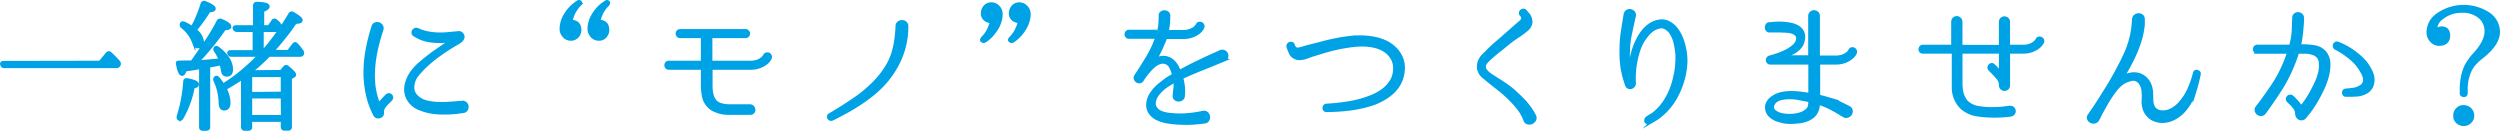 <svg xmlns="http://www.w3.org/2000/svg" viewBox="0 0 563.43 29.48"><defs><style>.cls-1{fill:#00a2e6;stroke:#00a2e6;stroke-miterlimit:10;stroke-width:0.75px;}</style></defs><g id="レイヤー_2" data-name="レイヤー 2"><g id="レイヤー_1-2" data-name="レイヤー 1"><path class="cls-1" d="M22.55,14.06l1.61-1.93q.35-.41.69-.06A26.11,26.11,0,0,1,26.75,14a.6.6,0,0,1,0,.72.55.55,0,0,1-.54.26H1a.51.51,0,0,1-.57-.42c-.11-.31,0-.46.44-.46Z"/><path class="cls-1" d="M43.27,14l.13-.16a2.17,2.17,0,0,1,.15-.22c1.08-1.52,2.09-3,3.05-4.42a44.23,44.23,0,0,0,2.57-4.35.48.48,0,0,1,.69-.22c1.26.5,1.9,1,1.9,1.35s-.4.43-1.2.48a55.12,55.12,0,0,1-6.09,7.47c.92,0,1.82-.1,2.68-.17s1.7-.15,2.52-.24a9.77,9.77,0,0,0-.49-1.09,9.15,9.15,0,0,0-.61-1,.47.47,0,0,1,.06-.7c.13-.06.3,0,.51.16,2,1.52,3,3.1,3,4.77,0,.82-.32,1.23-1,1.23s-.87-.37-1-1.11c0-.25-.09-.5-.14-.74s-.11-.48-.17-.71l-.29.06c-.27.07-.62.14-1,.22L47,14.88V28.63c0,.32-.16.47-.5.47h-.79a.41.41,0,0,1-.47-.47V15.19l-.6.1c-.19,0-.52.1-1,.17s-1.1.16-1.9.27c-.24.69-.46,1-.67,1-.4,0-.73-.7-1-2.11-.1-.38-.07-.57.1-.57Q41.16,14,43.27,14Zm-2.9,12.8c-.19-.1-.24-.31-.16-.63a33.14,33.14,0,0,0,1.45-7.76c0-.33.19-.47.57-.41,1.49.3,2.24.62,2.24,1s-.32.42-.95.57a21.61,21.61,0,0,1-2.55,7C40.82,26.82,40.62,26.91,40.37,26.8Zm3-20.66A19.35,19.35,0,0,0,44.5,3.82C44.86,3,45.22,2,45.57.9a.46.46,0,0,1,.67-.28c1.36.55,2,1,2,1.32s-.38.41-1.14.48A36.11,36.11,0,0,1,43.93,6.8,3.71,3.71,0,0,1,45.6,9.42c0,.74-.34,1.1-1,1.1-.4,0-.71-.33-.94-1A8.11,8.11,0,0,0,41.06,6,.51.51,0,0,1,41,5.26c.08-.11.26-.1.53,0a12.27,12.27,0,0,1,1.77,1Zm20,10,.78-.94a.43.43,0,0,1,.7,0c1,.82,1.51,1.36,1.51,1.61s-.07.21-.22.32l-.72.44v11a.44.44,0,0,1-.51.5h-.79c-.31,0-.47-.16-.47-.5V27.09H56.46V28.6a.44.44,0,0,1-.51.5h-.79c-.31,0-.47-.16-.47-.5V17.5q-1.86,1.26-4,2.46a7.18,7.18,0,0,1,.89,3.15c0,.95-.36,1.42-1.08,1.42-.54,0-.83-.45-.85-1.36a12.37,12.37,0,0,0-1.16-5,.49.49,0,0,1,.18-.69c.15-.07.32,0,.51.22s.43.53.6.77.32.49.47.74a35.48,35.48,0,0,0,4-2.84,49.5,49.5,0,0,0,4.25-3.94h-6.3a.55.55,0,0,1-.57-.35.23.23,0,0,1,0-.3.63.63,0,0,1,.41-.11h5.27V6.83H53.43a.61.61,0,0,1-.6-.37c-.11-.28.05-.41.47-.41h4.1V1.25c0-.31.17-.47.51-.47q2.49.06,2.49.69c0,.28-.41.58-1.23.92V6.05h1.45l.91-1.27q.28-.37.6-.12l.07.06a2.58,2.58,0,0,1,.23.22c.06.06.12.14.21.22l.88,1c.3-.46.6-.93.9-1.42s.62-1,.93-1.51a.44.44,0,0,1,.7-.16c1.19.68,1.79,1.17,1.79,1.48S67.41,5,66.55,5C65.73,6.22,64.89,7.38,64,8.47s-1.75,2.15-2.69,3.16H65l1.17-1.52c.21-.31.44-.32.7,0a8.22,8.22,0,0,1,.63.71l.53.71a.63.63,0,0,1,.07.7c-.07.12-.24.19-.51.19h-7a38.56,38.56,0,0,1-4.16,3.78Zm.28,4.89V17H56.46v4.1Zm0,.79H56.46V26.3h7.22ZM59.2,11.72q.91-1,1.86-2.22c.63-.81,1.29-1.7,2-2.67h-4v4.89Z"/><path class="cls-1" d="M87.18,21.57a.65.65,0,0,1,.51-.19.56.56,0,0,1,.39.19.61.61,0,0,1,.16.41.55.55,0,0,1-.2.44l-.38.41a8.63,8.63,0,0,0-1.12,1.23,2.15,2.15,0,0,0-.37,1.32A.8.8,0,0,1,86,26a.9.9,0,0,1-.49.28.93.93,0,0,1-.57,0,.9.9,0,0,1-.44-.4,18,18,0,0,1-1.73-4.86,23.38,23.38,0,0,1-.48-5,28.94,28.94,0,0,1,.52-5,43.11,43.11,0,0,1,1.28-5,.92.92,0,0,1,.54-.62,1,1,0,0,1,.74,0,1.11,1.11,0,0,1,.58.45,1,1,0,0,1,.1.81c-.44,1.32-.83,2.68-1.15,4.05a28.31,28.31,0,0,0-.68,4.17,22.45,22.45,0,0,0,0,4.18A16.84,16.84,0,0,0,85.13,23a.29.29,0,0,0,.27.24.42.42,0,0,0,.36-.14c.15-.19.31-.37.48-.55s.35-.38.57-.59Zm17,1.51a1,1,0,0,1,.78.28,1,1,0,0,1,.28.67,1.22,1.22,0,0,1-.2.71.85.85,0,0,1-.7.36l-.41.06-.44.06-.47.07a26,26,0,0,1-4.17.12,12.57,12.57,0,0,1-4.22-.91A5,5,0,0,1,92,22.28a4.63,4.63,0,0,1-.43-3.18,7.71,7.71,0,0,1,1.32-2.87A11.44,11.44,0,0,1,95.07,14,35.61,35.61,0,0,1,98,11.71l2.72-1.88a.37.37,0,0,0,.12-.36c0-.16-.1-.23-.25-.21a16.53,16.53,0,0,1-3.83-.11A8.42,8.42,0,0,1,93.4,7.84a.55.55,0,0,1-.29-.41A.76.76,0,0,1,93.19,7a.73.73,0,0,1,.37-.32.62.62,0,0,1,.53,0,10.1,10.1,0,0,0,2.32.75,13.85,13.85,0,0,0,2.29.26A18.73,18.73,0,0,0,101,7.61c.75-.08,1.5-.14,2.26-.21a.88.88,0,0,1,.74.21.94.94,0,0,1,.33.64,1,1,0,0,1-.17.57,2.16,2.16,0,0,1-.41.44,3.54,3.54,0,0,1-.51.35l-.49.28c-1.26.74-2.47,1.52-3.62,2.34a30,30,0,0,0-3.25,2.65,18.72,18.72,0,0,0-1.85,2,4.44,4.44,0,0,0-1,2.4,2.85,2.85,0,0,0,.55,2.16,4.7,4.7,0,0,0,1.78,1.31,8.72,8.72,0,0,0,1.94.47,18.85,18.85,0,0,0,1.94.14c.63,0,1.25,0,1.86-.05l1.74-.12.47-.07.43,0Z"/><path class="cls-1" d="M130.76.49c.15.13.09.32-.16.57a7.32,7.32,0,0,0-1.95,3.76q2,.06,2,1.92a2.11,2.11,0,0,1-.28,1.07,1.93,1.93,0,0,1-1.74,1,2.06,2.06,0,0,1-1.48-.66,2.31,2.31,0,0,1-.66-1.7,6.23,6.23,0,0,1,1-3.19A8.36,8.36,0,0,1,130.16.53.41.41,0,0,1,130.76.49Zm6.31,0c.12.11.08.3-.13.57a7.17,7.17,0,0,0-2,3.76c1.33,0,2,.68,2,1.92a2.51,2.51,0,0,1-.06.55,1.81,1.81,0,0,1-.22.52,1.85,1.85,0,0,1-1.74,1,2.06,2.06,0,0,1-1.48-.66,2.44,2.44,0,0,1-.66-1.7,6.14,6.14,0,0,1,1-3.19A8.26,8.26,0,0,1,136.47.53C136.7.34,136.9.33,137.07.49Z"/><path class="cls-1" d="M173.56,13.08a2.38,2.38,0,0,1-.22.39,2.91,2.91,0,0,1-.74.78,5.56,5.56,0,0,1-1.39.75,5.5,5.5,0,0,1-2.12.35h-8.74c-.09,0-.13,0-.13.13v3.77c0,.37,0,.73.05,1.1a5.32,5.32,0,0,0,.19,1.07,3.8,3.8,0,0,0,.42,1,2.55,2.55,0,0,0,1.5,1.16,6.81,6.81,0,0,0,1.94.29l4.61,0a.89.89,0,0,1,.68.25,1,1,0,0,1,.26.57.75.75,0,0,1-.17.57.78.78,0,0,1-.65.25h-4.79a7.23,7.23,0,0,1-3.25-.69,3.58,3.58,0,0,1-1.1-.73,4.46,4.46,0,0,1-.86-1.1,4.27,4.27,0,0,1-.47-1.27c-.08-.42-.15-.84-.19-1.26s-.06-.82-.06-1.2V15.48c0-.09-.05-.13-.16-.13h-7.41a.62.62,0,0,1-.49-.2.67.67,0,0,1-.17-.45.75.75,0,0,1,.15-.44.63.63,0,0,1,.51-.2h7.41c.11,0,.16,0,.16-.13V8.35c0-.09-.05-.13-.16-.13h-4.86a.63.63,0,0,1-.49-.2.72.72,0,0,1-.17-.44.71.71,0,0,1,.16-.45.6.6,0,0,1,.5-.2H168a.62.62,0,0,1,.49.2.64.64,0,0,1,0,.89.62.62,0,0,1-.49.2h-7.69c-.09,0-.13,0-.13.13v5.58c0,.09,0,.13.13.13h8.74a5,5,0,0,0,1.57-.22,3.79,3.79,0,0,0,1-.51,2.54,2.54,0,0,0,.55-.52,1.3,1.3,0,0,0,.18-.27.5.5,0,0,1,.38-.33.84.84,0,0,1,.47,0,.61.61,0,0,1,.33.32A.55.55,0,0,1,173.56,13.08Z"/><path class="cls-1" d="M187,25.89c1.91-1.12,3.77-2.29,5.56-3.52a29.61,29.61,0,0,0,5-4.27,19.74,19.74,0,0,0,2.19-2.87,13.61,13.61,0,0,0,1.53-3.29,20.45,20.45,0,0,0,.65-3,28.82,28.82,0,0,0,.27-3,.9.9,0,0,1,.35-.79,1.17,1.17,0,0,1,1.46,0,.94.94,0,0,1,.33.77A17.94,17.94,0,0,1,203,12.87a20.07,20.07,0,0,1-3.76,5.92,22,22,0,0,1-2.58,2.44,34.88,34.88,0,0,1-2.89,2.1c-1,.65-2,1.27-3.07,1.85s-2.11,1.13-3.16,1.65a.57.57,0,0,1-.44,0,.53.53,0,0,1-.28-.25.56.56,0,0,1-.07-.38A.45.45,0,0,1,187,25.89Z"/><path class="cls-1" d="M221.34,9.17c-.15-.09-.12-.27.09-.57a7,7,0,0,0,2-3.75,1.6,1.6,0,0,1-.69-.13A1.72,1.72,0,0,1,221.43,3a2.35,2.35,0,0,1,.29-1.1,1.87,1.87,0,0,1,1.7-1,2,2,0,0,1,1.52.66,2.27,2.27,0,0,1,.66,1.67,6.24,6.24,0,0,1-1,3.22,10.2,10.2,0,0,1-1.15,1.53,8,8,0,0,1-1.47,1.25Q221.6,9.43,221.34,9.17Zm6.31,0q-.26-.16.12-.57a7.59,7.59,0,0,0,2-3.75,1.46,1.46,0,0,1-.69-.13A1.72,1.72,0,0,1,227.74,3a2.35,2.35,0,0,1,.29-1.1,1.87,1.87,0,0,1,1.7-1,2.07,2.07,0,0,1,1.51.66,2.24,2.24,0,0,1,.67,1.67,6.24,6.24,0,0,1-1,3.22,8.61,8.61,0,0,1-2.62,2.78Q227.91,9.43,227.65,9.17Z"/><path class="cls-1" d="M276,13.43l-3,1.24-2.51,1c-.77.31-1.48.61-2.15.9s-1.31.57-1.94.86a.23.23,0,0,0-.09.19,13,13,0,0,1,.36,1.9,10.5,10.5,0,0,1,0,1.95.87.87,0,0,1-.27.76,1.17,1.17,0,0,1-.69.28,1.06,1.06,0,0,1-.73-.2.86.86,0,0,1-.33-.74c.06-.61.12-1.18.17-1.69a5.35,5.35,0,0,0,0-1.5c-.05-.08-.1-.11-.16-.09-.49.27-1,.57-1.5.9a8.54,8.54,0,0,0-1.42,1.1,7.14,7.14,0,0,0-1.1,1.32,3.22,3.22,0,0,0-.52,1.53,1.6,1.6,0,0,0,.22,1.08A2.67,2.67,0,0,0,261,25a3.68,3.68,0,0,0,1,.47,7.74,7.74,0,0,0,1.05.27,21.15,21.15,0,0,0,3.68.19,25.87,25.87,0,0,0,4.46-.6.91.91,0,0,1,.81.25,1.21,1.21,0,0,1,.34.73,1.13,1.13,0,0,1-.19.77.9.9,0,0,1-.77.39c-.78.11-1.64.19-2.6.26a28.36,28.36,0,0,1-2.92,0,21.45,21.45,0,0,1-2.85-.3,7.72,7.72,0,0,1-2.39-.79,4,4,0,0,1-1.54-1.45,3.24,3.24,0,0,1-.32-2.23,4.67,4.67,0,0,1,.52-1.48,8.45,8.45,0,0,1,.93-1.29,11,11,0,0,1,1.16-1.11c.41-.33.81-.65,1.21-.94a9.23,9.23,0,0,1,.91-.63l.92-.54c.06,0,.09-.08.09-.19a11.21,11.21,0,0,0-.36-1.07,4.58,4.58,0,0,0-.52-1,2.08,2.08,0,0,0-1.23-.71,2.42,2.42,0,0,0-1.26.19,4.45,4.45,0,0,0-1.22.79,13.84,13.84,0,0,0-1.07,1.1c-.32.39-.61.77-.87,1.12s-.44.63-.56.82a.71.71,0,0,1-.56.38.83.83,0,0,1-.58-.14.91.91,0,0,1-.36-.49.75.75,0,0,1,.08-.66c.5-.76,1-1.48,1.42-2.18s.86-1.37,1.26-2.05.77-1.36,1.1-2.06a22.18,22.18,0,0,0,.92-2.26c0-.13,0-.19-.07-.19h-6.15a.6.6,0,0,1-.5-.2.71.71,0,0,1-.16-.45.72.72,0,0,1,.17-.44.63.63,0,0,1,.49-.2H261c.11,0,.16,0,.16-.13a7.8,7.8,0,0,0,.3-1.78c0-.6.05-1.13.05-1.59v0a.69.69,0,0,1,.26-.67,1.12,1.12,0,0,1,1.33,0,.75.75,0,0,1,.27.7c0,.5,0,1-.07,1.62A8.21,8.21,0,0,1,263,7c0,.09,0,.13.13.13h3.44a5,5,0,0,0,1.57-.22,3.79,3.79,0,0,0,1-.51,2.33,2.33,0,0,0,.55-.52,1.07,1.07,0,0,0,.18-.27.52.52,0,0,1,.39-.33.71.71,0,0,1,.79.4.58.58,0,0,1,0,.5,3.7,3.7,0,0,1-.23.4,2.9,2.9,0,0,1-.74.77,5.34,5.34,0,0,1-1.38.74,6,6,0,0,1-2.13.33H262.8a.18.18,0,0,0-.16.13,6.25,6.25,0,0,1-.39,1L261.62,11c-.22.47-.44.91-.65,1.31l-.44.82a.14.14,0,0,0,0,.19.12.12,0,0,0,.17,0l.25-.09a3,3,0,0,1,2-.18,3.58,3.58,0,0,1,1.53.9,5,5,0,0,1,.76,1q.28.54.51,1.08.06.12.15.06l2-1.06c.68-.35,1.38-.7,2.12-1.05s1.52-.73,2.35-1.11l2.72-1.23a1,1,0,0,1,1.31.54.91.91,0,0,1-.49,1.23Z"/><path class="cls-1" d="M315.57,12.54a5.5,5.5,0,0,1,.68,2.43,7.72,7.72,0,0,1-.3,2.43,6.81,6.81,0,0,1-1,2.1,8.44,8.44,0,0,1-1.51,1.64,11.54,11.54,0,0,1-1.81,1.23,18.14,18.14,0,0,1-1.91.9,27.41,27.41,0,0,1-5.38,1.26,42.38,42.38,0,0,1-5.38.35h0a.46.46,0,0,1-.41-.18.61.61,0,0,1,0-.75.5.5,0,0,1,.38-.21,44.52,44.52,0,0,0,5.33-.6,23,23,0,0,0,4.89-1.39,11.52,11.52,0,0,0,1.65-.82,8.85,8.85,0,0,0,1.49-1.08,7.09,7.09,0,0,0,1.16-1.36,5,5,0,0,0,.71-1.59,6.19,6.19,0,0,0,.18-1.8,4.59,4.59,0,0,0-.43-1.7,5,5,0,0,0-1.15-1.52,5.83,5.83,0,0,0-1.58-1,8.61,8.61,0,0,0-1.81-.55,13.34,13.34,0,0,0-1.83-.21,20.27,20.27,0,0,0-3.12.18c-1,.14-2.05.31-3.05.53s-2,.48-3,.78l-2.89.88-.88.33a5,5,0,0,1-1.85.36,1.8,1.8,0,0,1-.9-.25,2.07,2.07,0,0,1-1-1,13,13,0,0,1-.52-1.35.52.52,0,0,1,.05-.49.63.63,0,0,1,.34-.27.64.64,0,0,1,.43,0,.5.5,0,0,1,.31.36A1.35,1.35,0,0,0,292,11a1.47,1.47,0,0,0,1,0c.11,0,.32-.07.63-.16s.73-.2,1.23-.35l3.19-.81c1-.28,2.1-.52,3.15-.73s2.11-.37,3.16-.49a18.73,18.73,0,0,1,3.18-.08,15.19,15.19,0,0,1,2.4.32,10.5,10.5,0,0,1,2.26.74,7.59,7.59,0,0,1,1.92,1.26A6.16,6.16,0,0,1,315.57,12.54Z"/><path class="cls-1" d="M345.82,26.11a1,1,0,0,1,0,.93,1.39,1.39,0,0,1-.65.57,1.37,1.37,0,0,1-.85.06.92.92,0,0,1-.63-.65,9.49,9.49,0,0,0-.93-1.86,15,15,0,0,0-1.25-1.61c-.42-.48-.91-1-1.46-1.53s-1.16-1.07-1.82-1.62l-2.11-1.67c-.53-.42-.94-.75-1.23-1l-.63-.53c-.13-.12-.23-.23-.32-.33a2.87,2.87,0,0,1-.71-1.66,3.31,3.31,0,0,1,.34-1.66,3.94,3.94,0,0,1,.86-1.16c.35-.32.69-.64,1-1,.61-.61,1.21-1.17,1.81-1.67s1.18-1,1.75-1.52l3.88-3.4a1,1,0,0,0,.32-.65.88.88,0,0,0-.22-.68l-.13-.16a.5.5,0,0,1-.14-.45.59.59,0,0,1,.22-.38.67.67,0,0,1,.41-.16.53.53,0,0,1,.43.2l.44.54A2.64,2.64,0,0,1,345,5a2.46,2.46,0,0,1-1,1.73,21,21,0,0,1-2,1.47c-.67.43-1.3.89-1.91,1.37L338.34,11q-.94.71-1.89,1.53l-.81.73c-.2.19-.35.34-.47.47l-.27.3-.19.24a1.64,1.64,0,0,0-.2.93,1.61,1.61,0,0,0,.42.86,5,5,0,0,0,.93.82c.37.26.76.51,1.16.76l1.18.74c.39.24.74.48,1.06.71.73.51,1.41,1,2,1.56s1.18,1.07,1.69,1.6a16.35,16.35,0,0,1,1.65,1.9A13.84,13.84,0,0,1,345.82,26.11Z"/><path class="cls-1" d="M379.88,12.64a10.13,10.13,0,0,1,0,2.06,18.35,18.35,0,0,1-.28,2,18.16,18.16,0,0,1-2.16,5.61,14,14,0,0,1-4.09,4.39l-.85.5a3.92,3.92,0,0,1-.85.41.52.52,0,0,1-.42,0,.6.6,0,0,1-.27-.25.51.51,0,0,1,0-.38.66.66,0,0,1,.24-.37h0c.23-.16.47-.32.72-.47a7.61,7.61,0,0,0,.73-.47,10.91,10.91,0,0,0,2-2,14.41,14.41,0,0,0,1.44-2.32,16,16,0,0,0,1-2.52c.25-.88.46-1.76.63-2.67a21,21,0,0,0,.25-3.59c0-.53-.11-1.1-.19-1.71a11.75,11.75,0,0,0-.39-1.78,6.79,6.79,0,0,0-.73-1.59,3.48,3.48,0,0,0-1.21-1.17,1.87,1.87,0,0,0-1.5-.24,4.72,4.72,0,0,0-1.44.59,5.72,5.72,0,0,0-1.23,1.13,15.53,15.53,0,0,0-1,1.36,10.72,10.72,0,0,0-1,2.24,17.75,17.75,0,0,0-.64,2.51,20.19,20.19,0,0,0-.32,2.55,20.71,20.71,0,0,0,0,2.35.92.92,0,0,1-.25.6,1,1,0,0,1-.5.28.75.75,0,0,1-.55-.06.76.76,0,0,1-.4-.47,21.78,21.78,0,0,1-1-3.8,20.87,20.87,0,0,1-.25-3.9,25.7,25.7,0,0,1,.27-4.12c.2-1.35.42-2.71.65-4.08a1,1,0,0,1,1.16-.84,1.29,1.29,0,0,1,.67.38.84.84,0,0,1,.19.78c-.3,1.34-.59,2.66-.87,4a19.6,19.6,0,0,0-.46,4,13.79,13.79,0,0,0,0,1.82,9.18,9.18,0,0,0,.28,1.65c0,.07.06.09.12.08s.07,0,.07-.08c.05-.48.1-1,.18-1.56a10.3,10.3,0,0,1,.39-1.75,12.6,12.6,0,0,1,.51-1.54,14.12,14.12,0,0,1,.75-1.58,12.35,12.35,0,0,1,1-1.55,7.72,7.72,0,0,1,1.46-1.38,5.28,5.28,0,0,1,2-.87,3.44,3.44,0,0,1,2.34.3,5.08,5.08,0,0,1,1.69,1.42,8.9,8.9,0,0,1,1.15,2,12.7,12.7,0,0,1,.67,2.18A14,14,0,0,1,379.88,12.64Z"/><path class="cls-1" d="M410,14.18c-.11,0-.16.05-.16.13v7.26c0,.06,0,.11.13.15.77.19,1.47.38,2.08.56a15.87,15.87,0,0,1,1.69.58c.51.21,1,.42,1.46.65s.95.46,1.45.74a.85.85,0,0,1,.52.61,1,1,0,0,1-.11.74,1.14,1.14,0,0,1-.56.52.92.92,0,0,1-.82,0c-.47-.26-.89-.5-1.28-.75s-.79-.47-1.22-.7a15.2,15.2,0,0,0-1.4-.7c-.51-.23-1.12-.47-1.81-.72-.11-.05-.16,0-.16.06,0,.29-.06.6-.11.91a3,3,0,0,1-.33.95,3.13,3.13,0,0,1-.95,1.17,5.51,5.51,0,0,1-1.31.71,6.12,6.12,0,0,1-1.46.36c-.51.06-1,.1-1.46.13a11.63,11.63,0,0,1-1.32,0,6.94,6.94,0,0,1-1.29-.21c-.32-.08-.65-.18-1-.29a5.18,5.18,0,0,1-.95-.45,3.47,3.47,0,0,1-.79-.64,2.67,2.67,0,0,1-.53-.89,2.34,2.34,0,0,1-.13-1.18,2.48,2.48,0,0,1,.41-1,3.33,3.33,0,0,1,.79-.8,6,6,0,0,1,1-.6,7.2,7.2,0,0,1,1.72-.48,12.38,12.38,0,0,1,1.84-.11,16,16,0,0,1,1.93.15l1.92.25c.09,0,.13,0,.13-.1V14.31a.12.12,0,0,0-.13-.13H399a.58.58,0,0,1-.47-.18.72.72,0,0,1-.18-.43.65.65,0,0,1,.14-.44.75.75,0,0,1,.45-.27c.4-.11.94-.27,1.62-.49a13.49,13.49,0,0,0,2-.84,7.89,7.89,0,0,0,1.75-1.18,2.36,2.36,0,0,0,.85-1.56,1.18,1.18,0,0,0-.3-1,2.41,2.41,0,0,0-1-.58A5.55,5.55,0,0,0,402.49,7c-.5,0-1-.06-1.48-.06s-.92,0-1.31,0-.67,0-.83,0a.59.59,0,0,1-.54-.2.88.88,0,0,1-.21-.52,1,1,0,0,1,.15-.56.61.61,0,0,1,.5-.29c.38,0,.84-.08,1.39-.1a16.73,16.73,0,0,1,1.72,0,13.37,13.37,0,0,1,1.78.25,5.17,5.17,0,0,1,1.56.6,2.81,2.81,0,0,1,1,1.08,2.62,2.62,0,0,1,.19,1.64,3.28,3.28,0,0,1-.49,1.43,4.69,4.69,0,0,1-.92,1,5.39,5.39,0,0,1-1.15.71l-1.2.54c-.1,0-.15.1-.12.19a.14.14,0,0,0,.15.12h5.08c.09,0,.13,0,.13-.12V3.68a.94.94,0,0,1,.3-.76,1,1,0,0,1,.64-.25,1,1,0,0,1,.65.24.87.87,0,0,1,.3.74v9.11c0,.09.05.13.16.13h3.69a4.77,4.77,0,0,0,1.58-.22,4.31,4.31,0,0,0,1-.5,2.81,2.81,0,0,0,.55-.53,1.29,1.29,0,0,0,.17-.26.57.57,0,0,1,.38-.35.63.63,0,0,1,.47.05.68.68,0,0,1,.33.34.59.59,0,0,1,0,.52,2.54,2.54,0,0,1-.22.38,3.44,3.44,0,0,1-.74.76,5.74,5.74,0,0,1-1.39.76,5.8,5.8,0,0,1-2.13.34Zm-2.3,10.16a4.53,4.53,0,0,0,.22-1.54c0-.11-.05-.16-.13-.16l-2.44-.46A10,10,0,0,0,403,22a9.82,9.82,0,0,0-1.41.16,3.22,3.22,0,0,0-1.27.5,1.87,1.87,0,0,0-.54.51,1.77,1.77,0,0,0-.3.64,1.27,1.27,0,0,0,0,.67,1.3,1.3,0,0,0,.41.61,3.92,3.92,0,0,0,1.92.82,8.73,8.73,0,0,0,2.27.09,6.43,6.43,0,0,0,1-.14,5.82,5.82,0,0,0,1-.3,3.39,3.39,0,0,0,.89-.5A2.12,2.12,0,0,0,407.67,24.34Z"/><path class="cls-1" d="M460.31,9.52a3.07,3.07,0,0,0-.25.37,3.24,3.24,0,0,1-.74.76,5.51,5.51,0,0,1-1.38.74,5.84,5.84,0,0,1-2.11.33h-3.06a.12.12,0,0,0-.13.13v7.32a.9.9,0,0,1-.26.71.85.85,0,0,1-.6.23.9.9,0,0,1-.62-.23.88.88,0,0,1-.28-.71,2.45,2.45,0,0,0-.55-1.52,20.74,20.74,0,0,0-1.47-1.6l-.41-.41a.52.52,0,0,1-.16-.45.77.77,0,0,1,.19-.42.56.56,0,0,1,.4-.19.51.51,0,0,1,.42.2l.41.38.73.76a.25.25,0,0,0,.28.06.23.23,0,0,0,.16-.25V11.85a.12.12,0,0,0-.13-.13h-8.7a.12.12,0,0,0-.13.13c0,1.54,0,2.77,0,3.71s0,1.67,0,2.22,0,1,0,1.25,0,.53.05.74a5.43,5.43,0,0,0,1.19,3.17,5,5,0,0,0,3,1.37,17.39,17.39,0,0,0,3.33.19c1.15,0,2.27-.14,3.34-.28a.92.92,0,0,1,.78.17.93.93,0,0,1,.31.55.86.86,0,0,1-.17.62,1,1,0,0,1-.7.36,28.45,28.45,0,0,1-3.61.22,24.64,24.64,0,0,1-3.58-.25,6.55,6.55,0,0,1-4-1.9,6.35,6.35,0,0,1-1.61-4.06l0-8.08c0-.08,0-.13-.15-.13h-6.72a.59.59,0,0,1-.48-.19.64.64,0,0,1-.15-.42.71.71,0,0,1,.15-.44.57.57,0,0,1,.48-.21H440a.11.11,0,0,0,.12-.12l0-5.34a1,1,0,0,1,.28-.77A.9.9,0,0,1,441,4a.93.93,0,0,1,.91,1v5.37c0,.08.05.12.16.12h8.67c.09,0,.13,0,.13-.12V5a.88.88,0,0,1,.28-.71.92.92,0,0,1,.6-.23,1,1,0,0,1,.61.23.91.91,0,0,1,.27.71v5.34c0,.08.05.12.13.12h3.06a4.77,4.77,0,0,0,1.58-.22,3.8,3.8,0,0,0,1-.5,3.14,3.14,0,0,0,.55-.52,1.52,1.52,0,0,0,.17-.27.52.52,0,0,1,.38-.33.68.68,0,0,1,.47.06.72.72,0,0,1,.34.35A.56.56,0,0,1,460.31,9.52Z"/><path class="cls-1" d="M495.63,16.68c-.3,1.43-.65,2.81-1.07,4.14a11.67,11.67,0,0,1-2,3.68,7.77,7.77,0,0,1-1.53,1.5,7.15,7.15,0,0,1-1.81,1,5.49,5.49,0,0,1-2,.33,4.63,4.63,0,0,1-2-.49,4,4,0,0,1-2-2.49,5.23,5.23,0,0,1-.19-1.78,9.88,9.88,0,0,0,0-1.72,4.67,4.67,0,0,0-.23-1.31,3,3,0,0,0-.56-1,2.15,2.15,0,0,0-.87-.62,2.09,2.09,0,0,0-1.17,0,5.46,5.46,0,0,0-2,.89,7.51,7.51,0,0,0-1.56,1.61,25,25,0,0,0-1.85,2.76c-.57,1-1.1,1.94-1.56,2.82a1.58,1.58,0,0,1-.16.35,2.2,2.2,0,0,1-.15.31,2.19,2.19,0,0,0-.16.29,1.12,1.12,0,0,1-.71.52,1.19,1.19,0,0,1-.79-.12,1.11,1.11,0,0,1-.52-.55.81.81,0,0,1,.13-.8s.18-.28.61-.9,1-1.44,1.63-2.44,1.35-2.14,2.11-3.38,1.45-2.47,2.08-3.69c.51-.95,1-1.84,1.37-2.68a24.81,24.81,0,0,0,1.08-2.56,19.92,19.92,0,0,0,.74-2.74,24.35,24.35,0,0,0,.38-3.22,1,1,0,0,1,.37-.77,1.21,1.21,0,0,1,.75-.27,1.1,1.1,0,0,1,.71.25.91.91,0,0,1,.31.76v.66a5.17,5.17,0,0,1,0,.54,19.26,19.26,0,0,1-.55,3,25.72,25.72,0,0,1-1,2.88c-.39.94-.83,1.88-1.32,2.8s-1,1.86-1.57,2.81a.17.17,0,0,0,0,.21.21.21,0,0,0,.23,0,3.78,3.78,0,0,1,.53-.28,2.44,2.44,0,0,1,.63-.19,4,4,0,0,1,2,0,3.67,3.67,0,0,1,1.51.84,3.93,3.93,0,0,1,1,1.41,5.63,5.63,0,0,1,.41,1.79c0,.61.06,1.15.05,1.64a3.55,3.55,0,0,0,.23,1.35,2,2,0,0,0,.64.92,2.34,2.34,0,0,0,.91.44,4.1,4.1,0,0,0,2.49-.32,6.47,6.47,0,0,0,2-1.48,12.33,12.33,0,0,0,2.15-3.28,22,22,0,0,0,1.26-3.66.44.44,0,0,1,.25-.3.55.55,0,0,1,.38,0,.58.58,0,0,1,.31.22A.39.39,0,0,1,495.63,16.68Z"/><path class="cls-1" d="M518.33,10.37a15.92,15.92,0,0,1,3.3.2A3.78,3.78,0,0,1,524.07,12a4.08,4.08,0,0,1,.77,2.44,10.51,10.51,0,0,1-.39,2.89,17.13,17.13,0,0,1-1.09,2.89c-.45.93-.89,1.76-1.31,2.47s-.69,1.14-1,1.6-.6.83-.85,1.15l-.28.34-.27.34-.27.3,0,0a.85.85,0,0,1-.66.33,1,1,0,0,1-.73-.27,1.26,1.26,0,0,1-.35-.79,2.53,2.53,0,0,0-.41-1.34,8.25,8.25,0,0,0-1.1-1.21l-.41-.41a.54.54,0,0,1-.19-.46.63.63,0,0,1,.21-.4.66.66,0,0,1,.41-.17.64.64,0,0,1,.45.17l.41.38.68.74a6.68,6.68,0,0,1,.59.75.38.38,0,0,0,.34.18.48.48,0,0,0,.38-.18,19.41,19.41,0,0,0,1.45-2.09c.36-.61.71-1.23,1-1.86a20.11,20.11,0,0,0,.89-1.89,10.37,10.37,0,0,0,.55-1.89,7.13,7.13,0,0,0,.08-1.9,2.4,2.4,0,0,0-.59-1.43A2.83,2.83,0,0,0,521.2,12a5.64,5.64,0,0,0-1.56-.27c-.58,0-1.15,0-1.72,0-.11,0-.16,0-.16.13a29.61,29.61,0,0,1-1.1,3,33.32,33.32,0,0,1-2.87,5.5c-1.12,1.72-2.26,3.39-3.44,5a1,1,0,0,1-1.42.22,1.08,1.08,0,0,1-.41-.63.83.83,0,0,1,.16-.72.86.86,0,0,1,.19-.25l.15-.19q1.65-2.18,3.19-4.47a28.36,28.36,0,0,0,2.65-4.93c.34-.78.65-1.62.95-2.53,0-.08,0-.12-.1-.12l-6.91,0a.64.64,0,0,1-.52-.21.67.67,0,0,1-.17-.44.7.7,0,0,1,.17-.44.64.64,0,0,1,.52-.21h6.93l.39,0a.15.15,0,0,0,.16-.12c.17-.61.3-1.21.41-1.8a20.92,20.92,0,0,0,.2-2.15c0-.73.06-1.5.08-2.3a.89.89,0,0,1,.3-.74,1,1,0,0,1,.67-.22,1.07,1.07,0,0,1,.66.27.89.89,0,0,1,.3.72c0,1-.11,2-.19,2.92a31.3,31.3,0,0,1-.47,3.17C518.24,10.33,518.27,10.37,518.33,10.37Zm16,5.74a5,5,0,0,1,.4,1.24,3.93,3.93,0,0,1,0,1.28,2.92,2.92,0,0,1-.44,1.17,3,3,0,0,1-.94.91,5,5,0,0,1-2.26.68c-.83.05-1.62.07-2.38.05a.44.44,0,0,1-.38-.16.57.57,0,0,1-.14-.36.53.53,0,0,1,.11-.38.49.49,0,0,1,.38-.2c.56-.05,1.14-.11,1.73-.19a4.07,4.07,0,0,0,1.61-.6,1.76,1.76,0,0,0,.93-1.42,3.44,3.44,0,0,0-.49-1.74,10.4,10.4,0,0,0-2.57-3.2,17.53,17.53,0,0,0-3.45-2.32.49.49,0,0,1-.3-.35.68.68,0,0,1,0-.42.77.77,0,0,1,.3-.32.63.63,0,0,1,.49,0,16.47,16.47,0,0,1,2.2,1.07,15.23,15.23,0,0,1,2.06,1.44A12.8,12.8,0,0,1,533,14,10.23,10.23,0,0,1,534.32,16.11Z"/><path class="cls-1" d="M555.23,21.47a.44.44,0,0,1-.5-.5v-.79a13.75,13.75,0,0,1,.3-3,10,10,0,0,1,.83-2.42,13.83,13.83,0,0,1,2-2.71q2.46-2.74,2.46-5a4.12,4.12,0,0,0-1.61-3.37,5.93,5.93,0,0,0-3.79-1.17A7.06,7.06,0,0,0,550.37,4a3.32,3.32,0,0,0-1.48,2.55v.16a.59.59,0,0,0,0,.17c0,.08,0,.16,0,.27a1.49,1.49,0,0,1,1.36-.82c1.05,0,1.58.58,1.58,1.73s-.71,1.9-2.12,1.9a2.25,2.25,0,0,1-1.61-.67,2.7,2.7,0,0,1-.85-2.08,4.8,4.8,0,0,1,2-3.78A10.22,10.22,0,0,1,560.62,3a4.89,4.89,0,0,1,2.43,4.19q0,2.69-3.59,5.55a13,13,0,0,0-1.8,1.64,6.76,6.76,0,0,0-1,1.52,10,10,0,0,0-.88,4.45V21c0,.33-.16.5-.48.5Zm0,2.59a2.22,2.22,0,0,1,1.1.31,2,2,0,0,1,.92,1.67,1.84,1.84,0,0,1-.54,1.36,1.92,1.92,0,0,1-1.45.63,1.64,1.64,0,0,1-.91-.22A1.79,1.79,0,0,1,553.27,26a1.91,1.91,0,0,1,.6-1.41A1.85,1.85,0,0,1,555.23,24.06Z"/></g></g></svg>